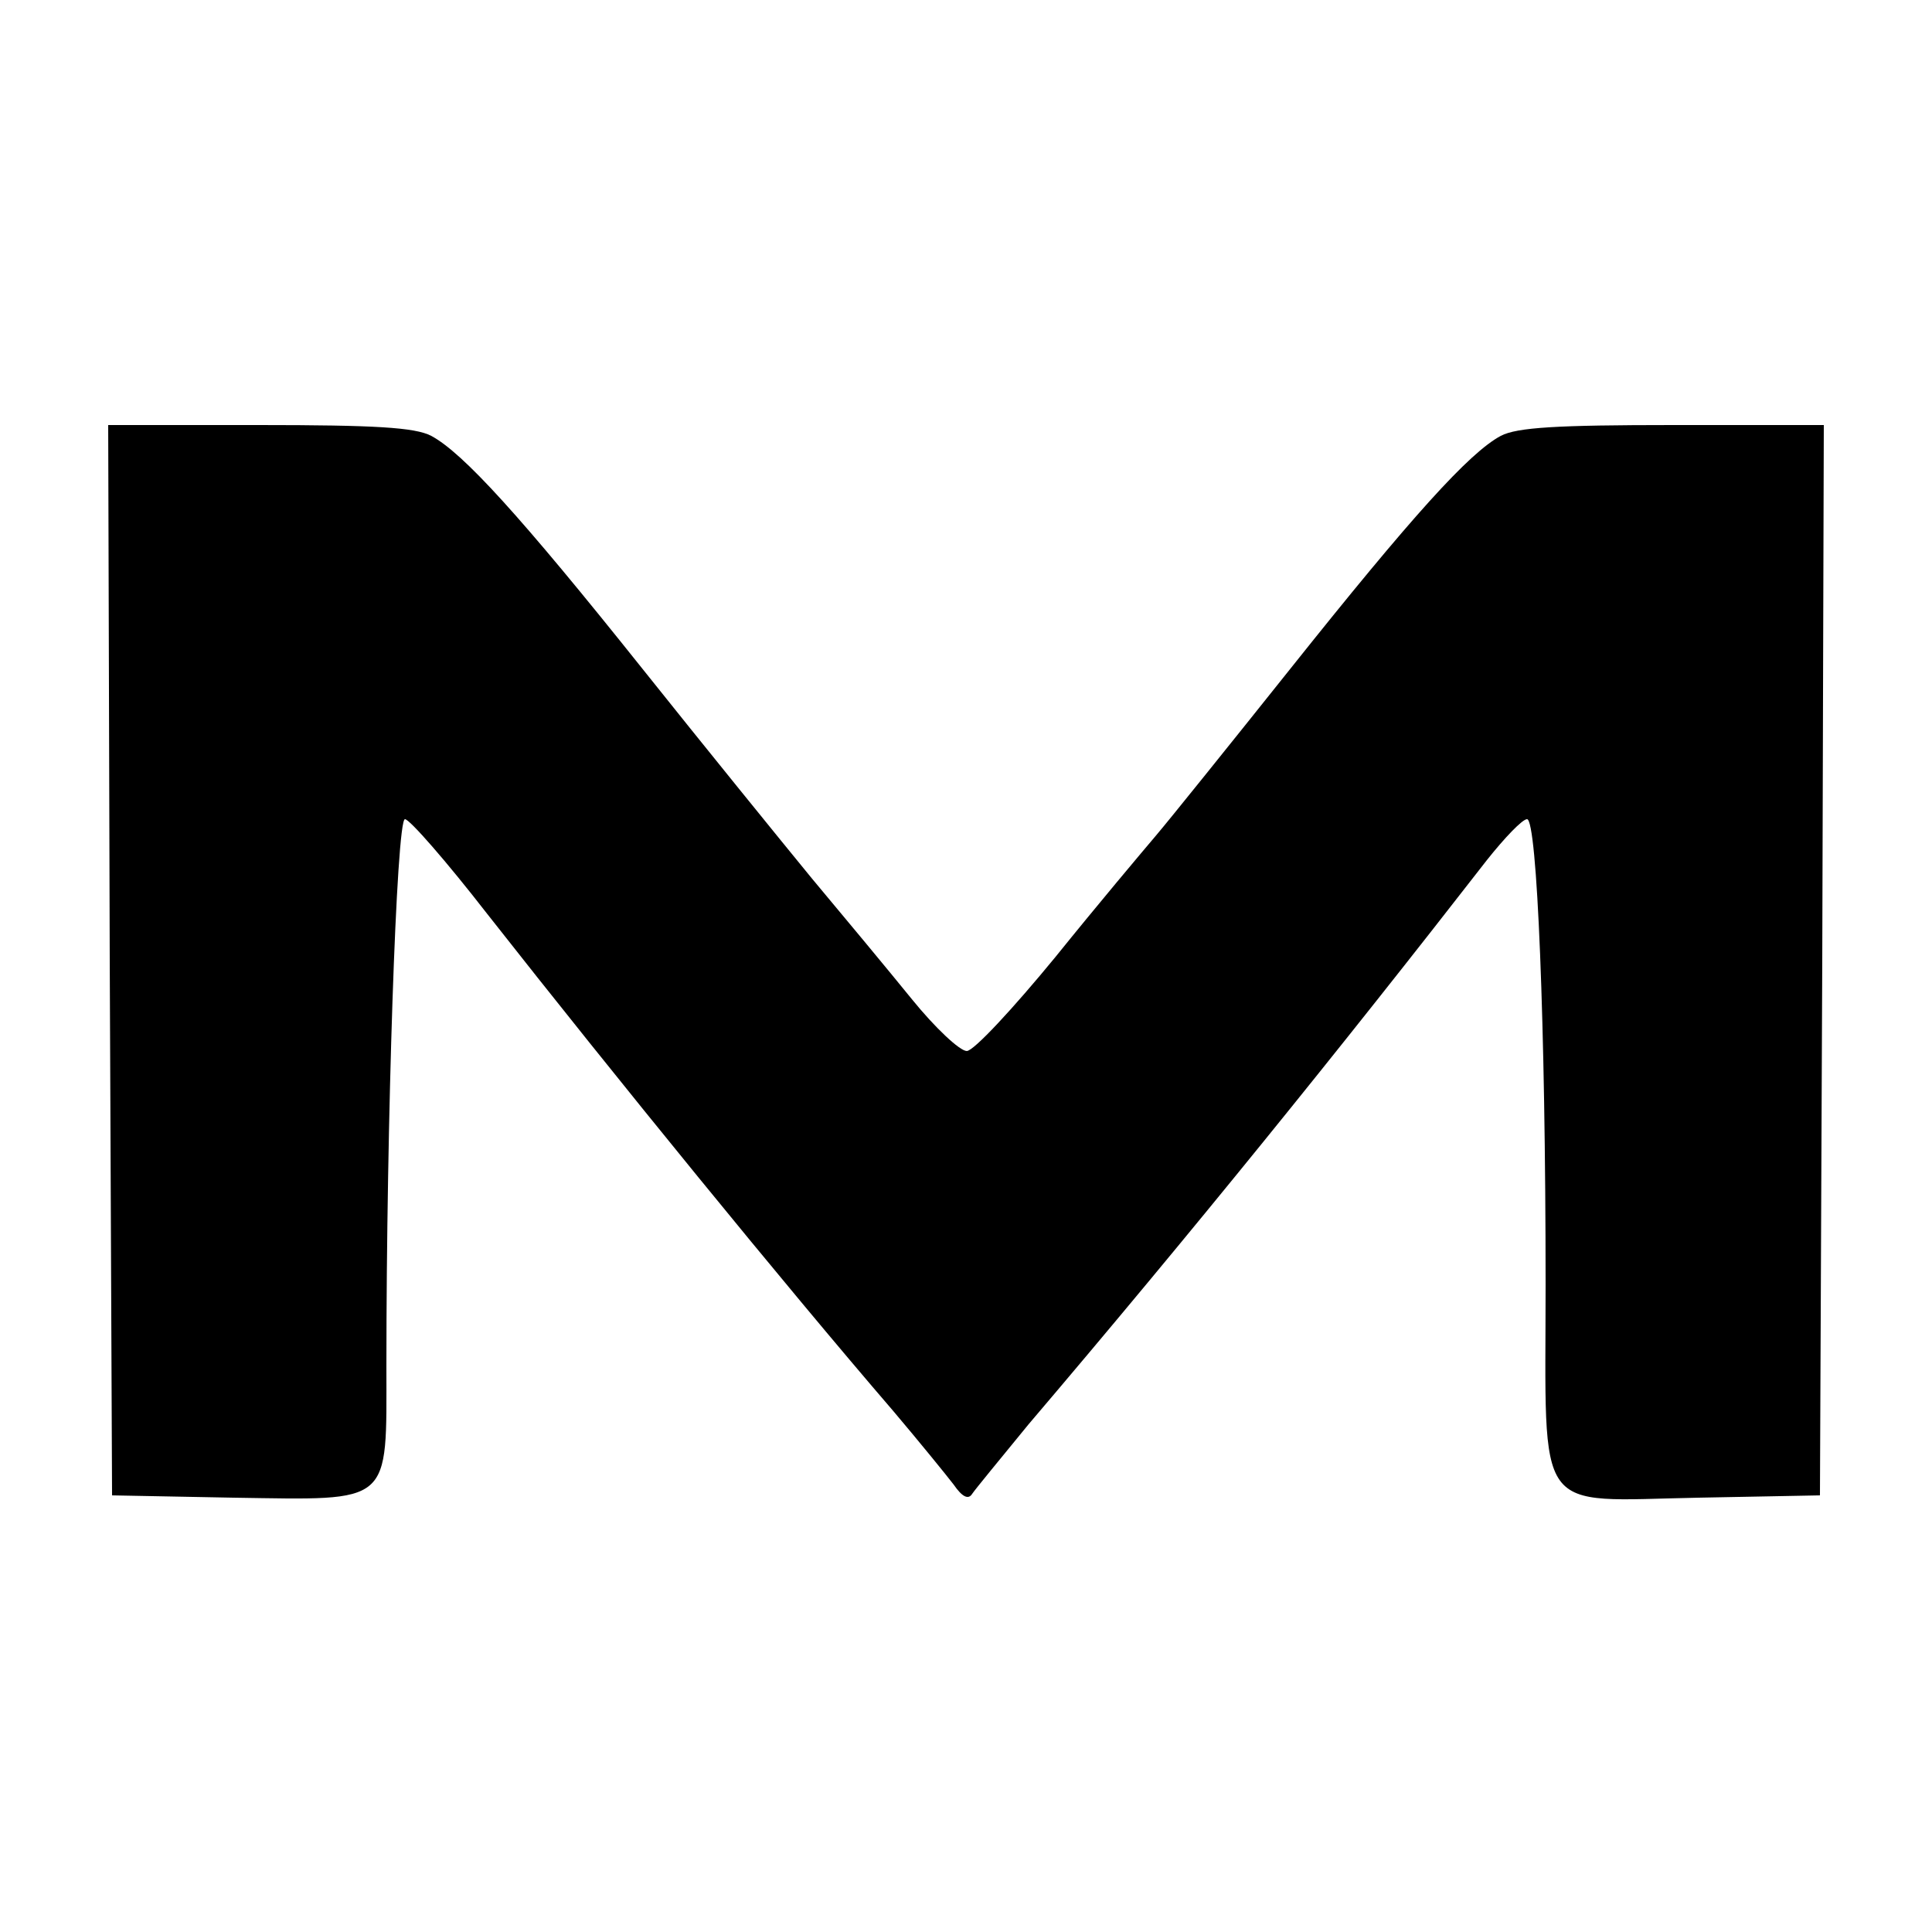 <?xml version="1.0" standalone="no"?>
<!DOCTYPE svg PUBLIC "-//W3C//DTD SVG 20010904//EN"
 "http://www.w3.org/TR/2001/REC-SVG-20010904/DTD/svg10.dtd">
<svg version="1.0" xmlns="http://www.w3.org/2000/svg"
 width="250pt" height="250pt" viewBox="0 0 250 250"
 preserveAspectRatio="xMidYMid meet">
<g transform="translate(0,250) scale(0.1,-0.1)"
fill="#000000" stroke="none">
<path d="M142 1258 l3 -693 157 -3 c207 -3 198 -11 198 171 0 315 13 707 24
707 6 0 54 -55 106 -122 169 -215 384 -479 526 -644 33 -39 68 -82 78 -95 11
-16 19 -20 24 -12 4 6 37 46 73 90 211 248 401 483 593 730 23 29 46 53 52 53
13 0 24 -265 24 -602 0 -304 -17 -280 198 -276 l157 3 3 693 2 692 -195 0
c-150 0 -202 -3 -223 -14 -41 -22 -115 -104 -272 -301 -79 -99 -157 -196 -174
-216 -17 -20 -76 -90 -130 -157 -55 -67 -106 -122 -115 -122 -9 0 -41 30 -71
67 -30 37 -89 108 -130 157 -41 50 -140 172 -219 271 -158 198 -232 279 -273
301 -21 11 -73 14 -223 14 l-195 0 2 -692z"/>
</g>
</svg>
